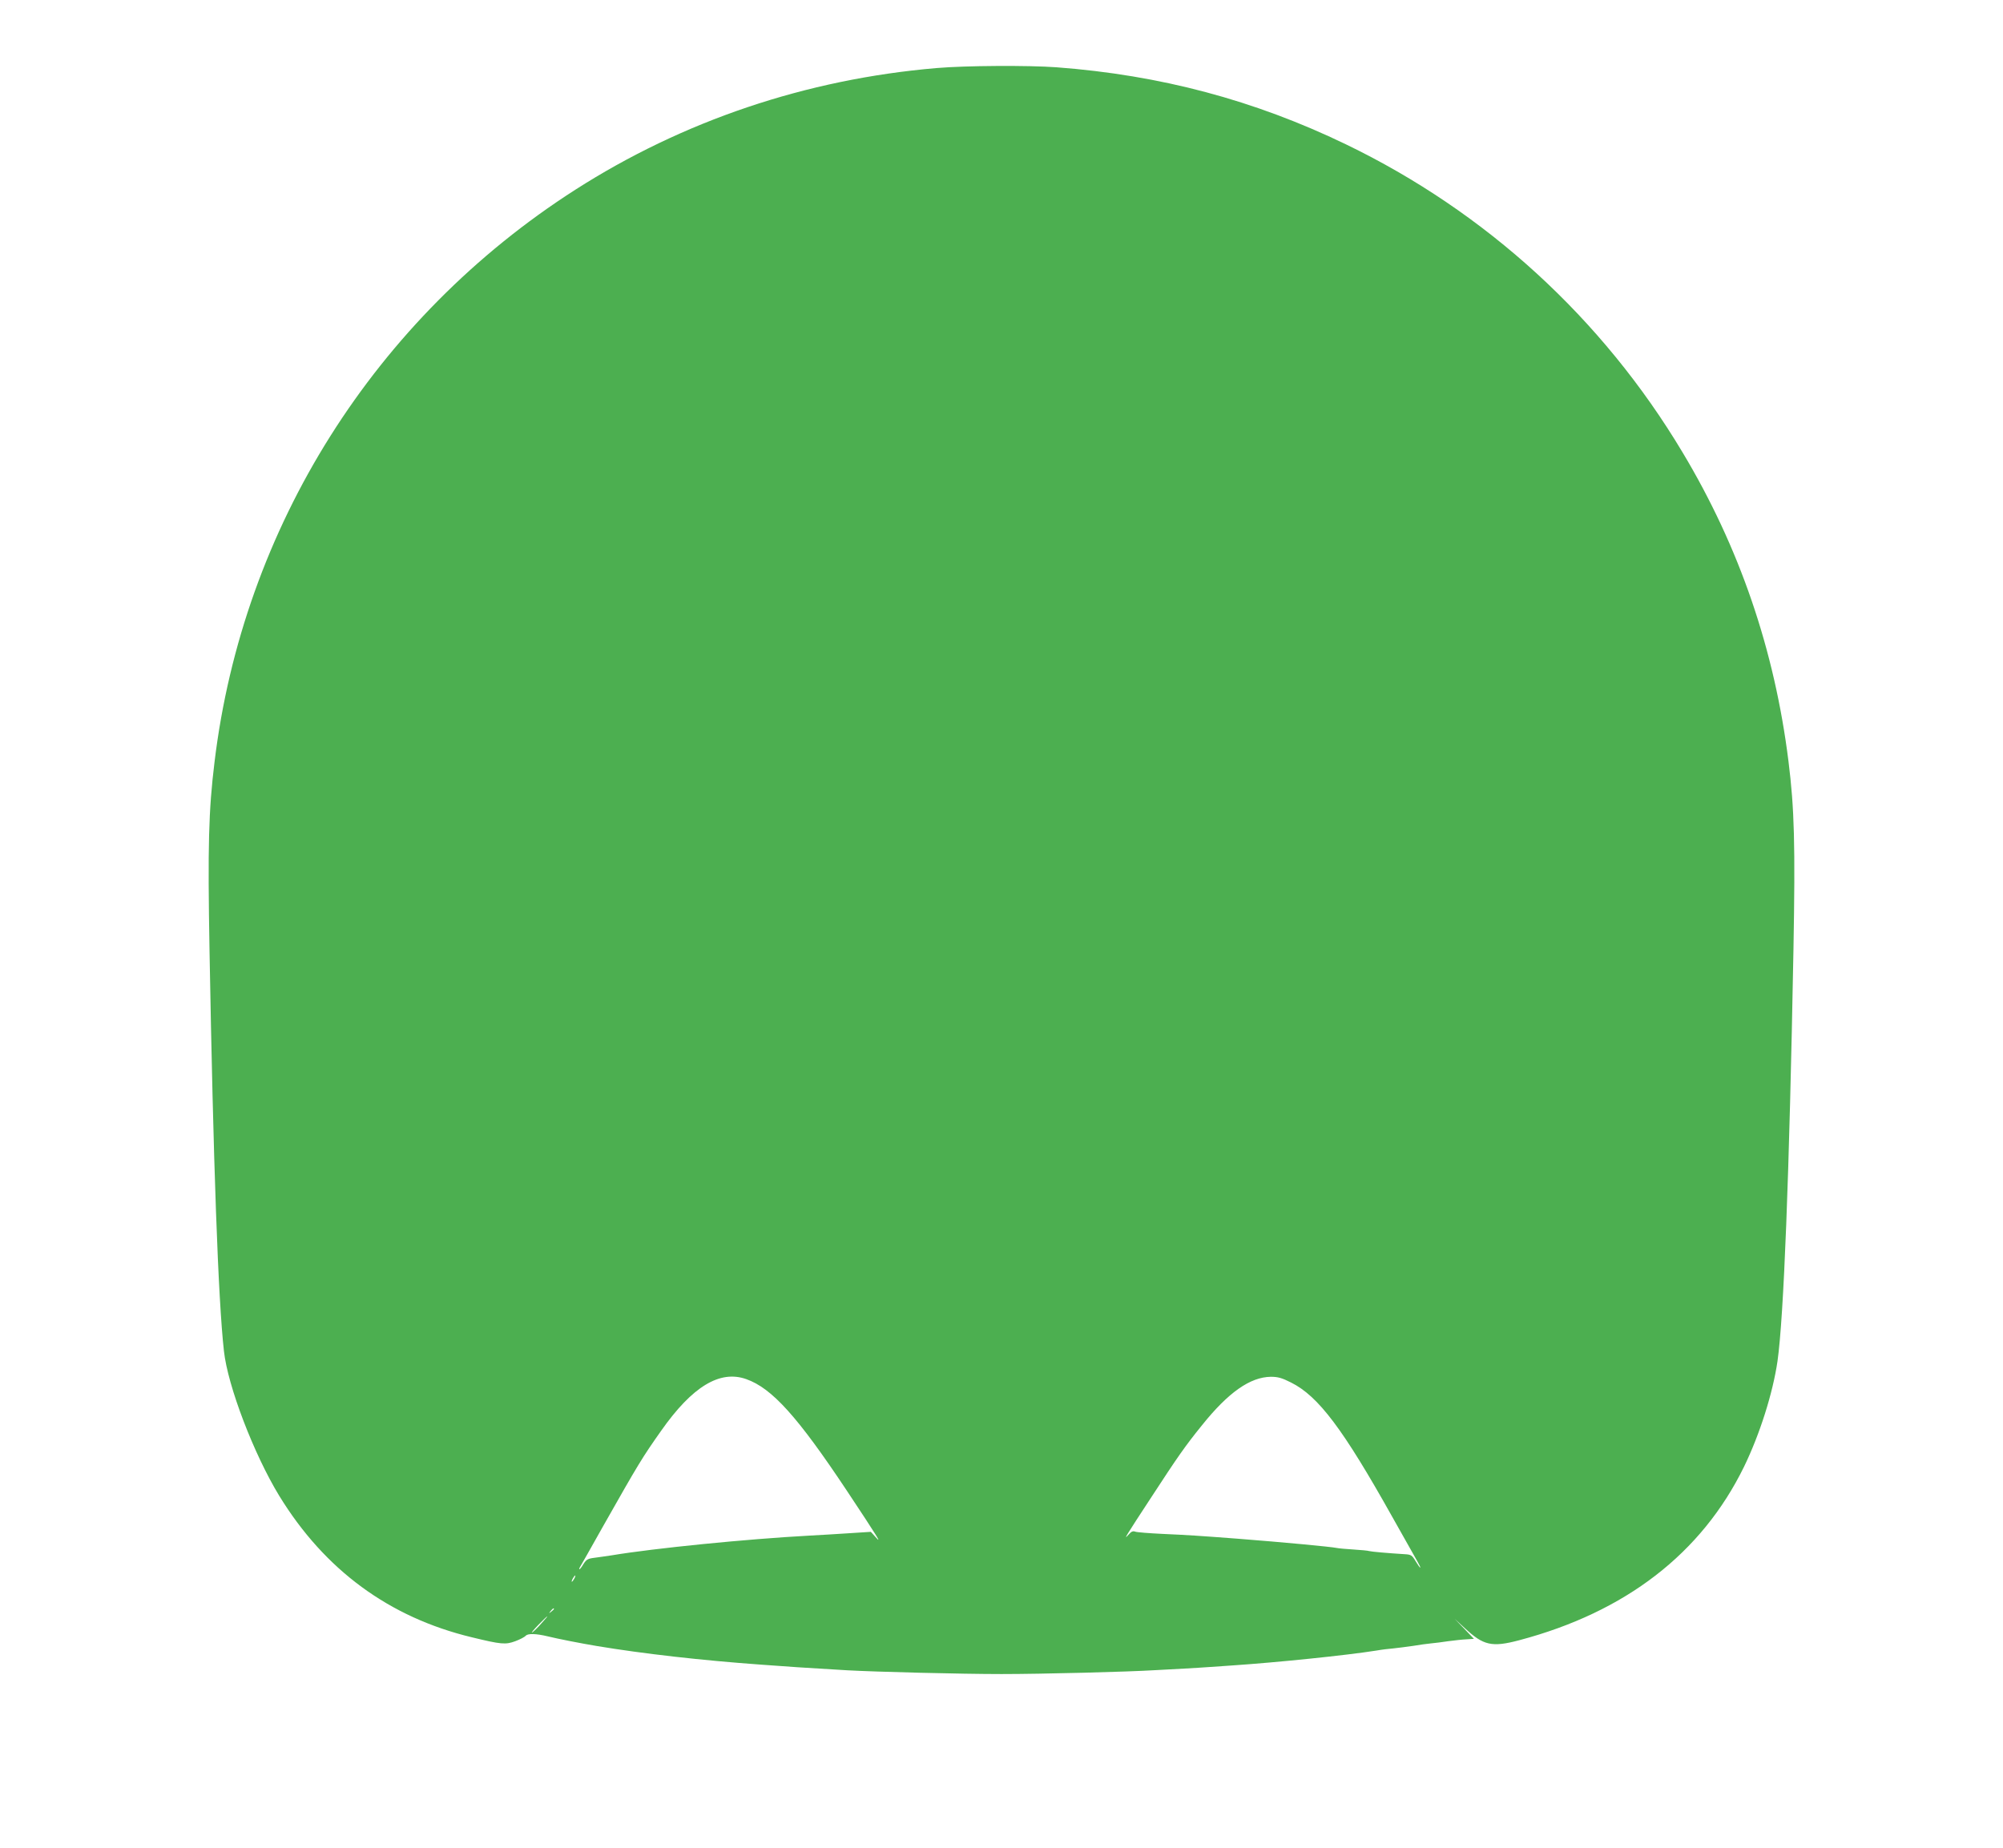 <?xml version="1.0" standalone="no"?>
<!DOCTYPE svg PUBLIC "-//W3C//DTD SVG 20010904//EN"
 "http://www.w3.org/TR/2001/REC-SVG-20010904/DTD/svg10.dtd">
<svg version="1.0" xmlns="http://www.w3.org/2000/svg"
 width="1280pt" height="1181pt" viewBox="0 0 1280 1181"
 preserveAspectRatio="xMidYMid meet">
<g transform="translate(0,1181) scale(0.1,-0.1)"
fill="#4caf50" stroke="none">
<path d="M5985 11375 c-833 -71 -1620 -337 -2309 -778 -1280 -820 -2124 -2158
-2305 -3657 -38 -309 -44 -535 -32 -1210 24 -1351 55 -2226 92 -2555 24 -223
191 -659 353 -925 290 -474 703 -778 1231 -905 189 -46 216 -48 278 -25 30 11
60 27 67 35 13 15 66 14 140 -4 65 -16 213 -45 315 -62 294 -49 672 -92 1050
-119 234 -17 266 -19 370 -25 55 -3 136 -8 180 -11 179 -10 727 -24 985 -24
259 0 808 14 985 25 44 2 127 7 185 10 58 3 130 8 160 10 30 2 96 7 145 10
282 19 724 64 920 95 33 6 83 12 110 14 28 3 84 10 125 16 41 7 93 14 115 16
22 2 72 8 110 14 39 5 91 11 117 12 l47 3 -62 65 -62 64 65 -60 c120 -112 174
-124 348 -78 680 180 1166 555 1437 1109 101 208 184 470 214 675 40 284 75
1174 102 2633 12 668 6 898 -32 1202 -89 712 -313 1367 -677 1974 -512 856
-1257 1537 -2152 1969 -585 282 -1184 442 -1849 492 -179 13 -579 11 -766 -5z
m-1216 -8380 c164 -58 327 -238 644 -715 201 -303 226 -344 181 -293 l-29 32
-140 -9 c-77 -5 -189 -12 -250 -15 -406 -22 -995 -81 -1265 -126 -36 -5 -86
-13 -112 -16 -41 -5 -51 -11 -69 -39 -11 -19 -23 -34 -25 -34 -3 0 -3 3 -1 8
3 4 72 126 154 272 223 394 248 435 368 605 199 283 375 390 544 330z m3482
-22 c174 -87 332 -297 646 -858 74 -132 146 -259 159 -282 14 -24 23 -43 20
-43 -3 0 -16 19 -30 42 -22 37 -29 42 -68 44 -113 7 -214 16 -228 20 -8 3 -53
7 -100 10 -47 3 -95 7 -108 10 -40 8 -337 36 -632 59 -264 20 -311 23 -485 31
-82 4 -159 10 -170 14 -15 6 -26 1 -43 -19 -36 -40 -20 -13 142 234 172 264
220 333 327 465 169 211 308 308 440 310 45 0 71 -7 130 -37z m-4581 -1253
c-6 -11 -13 -20 -16 -20 -2 0 0 9 6 20 6 11 13 20 16 20 2 0 0 -9 -6 -20z
m-130 -194 c0 -2 -8 -10 -17 -17 -16 -13 -17 -12 -4 4 13 16 21 21 21 13z
m-81 -93 c-23 -27 -50 -52 -58 -57 -9 -5 9 17 39 48 66 68 79 74 19 9z"/>
</g>
</svg>
